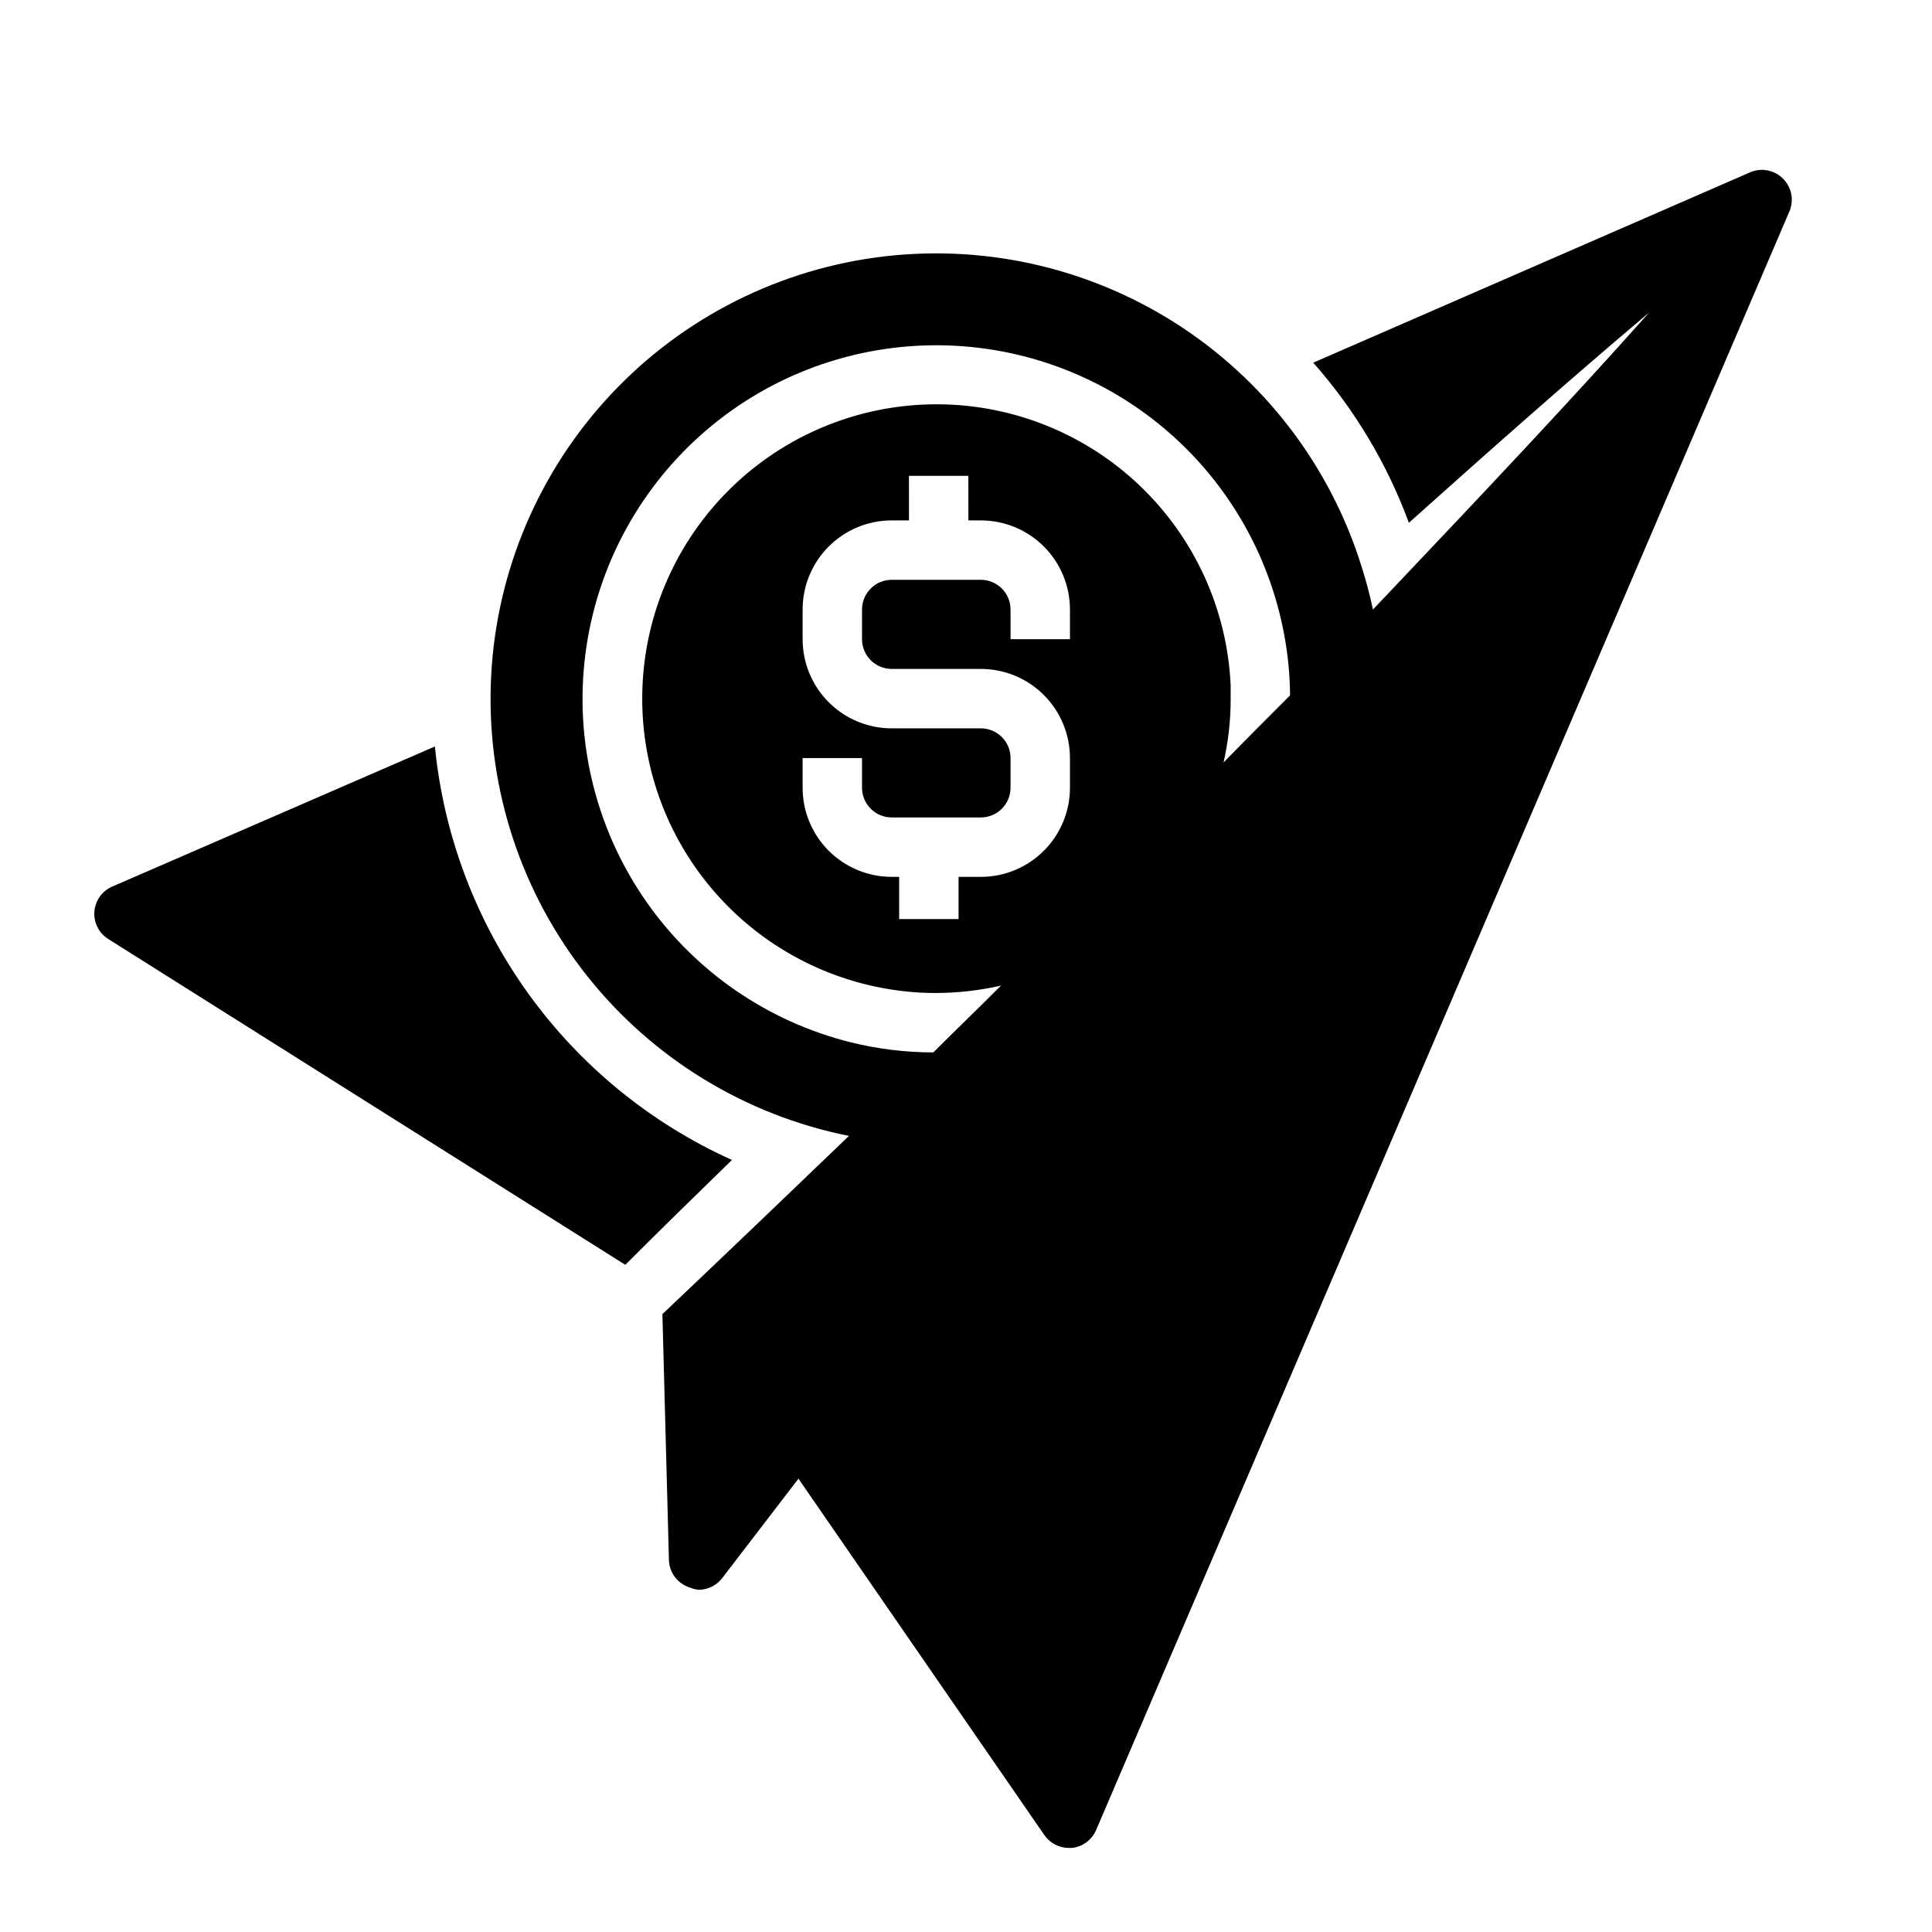 <?xml version="1.0" encoding="UTF-8"?>
<!-- Uploaded to: SVG Repo, www.svgrepo.com, Generator: SVG Repo Mixer Tools -->
<svg fill="#000000" width="800px" height="800px" version="1.1" viewBox="144 144 512 512" xmlns="http://www.w3.org/2000/svg">
 <g>
  <path d="m309.71 479.19c9.367-9.367 18.812-18.578 28.262-27.789-21.594-9.734-40.242-24.992-54.062-44.227-13.82-19.238-22.324-41.781-24.66-65.352l-85.566 37.156c-2.66 1.176-4.457 3.719-4.672 6.621-0.211 2.898 1.188 5.68 3.648 7.234z"/>
  <path d="m616.48 191.31c-2.281-2.269-5.707-2.922-8.66-1.656l-115.8 50.461c11.008 12.449 19.605 26.836 25.348 42.43 21.02-18.812 42.113-37.547 63.684-55.734-21.965 24.641-44.633 48.57-67.305 72.5l-5.906 6.223c-0.816-3.91-1.844-7.773-3.07-11.574-8.336-26.645-25.848-49.473-49.418-64.434-23.574-14.957-51.688-21.082-79.348-17.281-27.656 3.801-53.074 17.281-71.738 38.043-18.668 20.766-29.371 47.469-30.211 75.375-0.844 27.906 8.23 55.211 25.609 77.062 17.375 21.852 41.934 36.836 69.316 42.301-16.375 15.742-32.828 31.488-49.438 47.23l1.73 65.18c0.102 3.32 2.277 6.215 5.434 7.242 0.777 0.328 1.602 0.539 2.438 0.633 2.438-0.008 4.734-1.141 6.223-3.07l20.23-26.371 65.18 94.465v-0.004c1.469 2.117 3.879 3.383 6.453 3.387h0.867c2.82-0.309 5.258-2.113 6.375-4.723l183.73-428.95c1.285-2.992 0.598-6.465-1.73-8.738zm-188.93 122.09h-15.742l-0.004-7.871c0-2.09-0.828-4.09-2.305-5.566s-3.477-2.305-5.566-2.305h-23.617 0.004c-4.348 0-7.875 3.523-7.875 7.871v7.871c0 2.086 0.832 4.09 2.309 5.566 1.473 1.477 3.477 2.305 5.566 2.305h23.617-0.004c6.266 0 12.27 2.488 16.699 6.918 4.43 4.43 6.918 10.438 6.918 16.699v7.871c0 6.266-2.488 12.27-6.918 16.699-4.43 4.43-10.434 6.918-16.699 6.918h-5.902v11.18h-15.742l-0.004-11.18h-1.965c-6.266 0-12.273-2.488-16.699-6.918-4.43-4.43-6.918-10.434-6.918-16.699v-7.871h15.742v7.871c0 2.09 0.832 4.09 2.309 5.566 1.473 1.477 3.477 2.305 5.566 2.305h23.617-0.004c2.09 0 4.09-0.828 5.566-2.305 1.477-1.477 2.305-3.477 2.305-5.566v-7.871c0-2.09-0.828-4.09-2.305-5.566s-3.477-2.305-5.566-2.305h-23.617 0.004c-6.266 0-12.273-2.488-16.699-6.918-4.43-4.43-6.918-10.438-6.918-16.699v-7.871c0-6.266 2.488-12.27 6.918-16.699 4.426-4.43 10.434-6.918 16.699-6.918h4.566l-0.004-11.809h15.742l0.004 11.809h3.305c6.266 0 12.27 2.488 16.699 6.918 4.43 4.43 6.918 10.434 6.918 16.699zm40.699 32.668c1.27-5.551 1.906-11.23 1.887-16.926v-3.543 0.004c-0.91-19.965-9.445-38.816-23.848-52.672-14.402-13.855-33.574-21.652-53.559-21.789-19.984-0.133-39.258 7.406-53.844 21.066-14.59 13.66-23.379 32.398-24.555 52.348-1.18 19.949 5.344 39.59 18.223 54.871 12.879 15.281 31.129 25.039 50.992 27.258 2.769 0.316 5.555 0.473 8.344 0.469 5.856-0.004 11.688-0.664 17.398-1.965-5.984 5.984-12.043 11.809-17.949 17.711-7.375-0.004-14.727-0.902-21.887-2.676-21.906-5.461-41.109-18.648-54.074-37.133-12.969-18.488-18.828-41.031-16.504-63.492 2.324-22.457 12.676-43.324 29.152-58.762 16.477-15.441 37.973-24.414 60.535-25.273 22.566-0.859 44.68 6.453 62.285 20.594 17.602 14.141 29.512 34.16 33.539 56.375 0.953 5.195 1.453 10.465 1.496 15.746-5.824 5.824-11.73 11.73-17.633 17.789z"/>
 </g>
</svg>